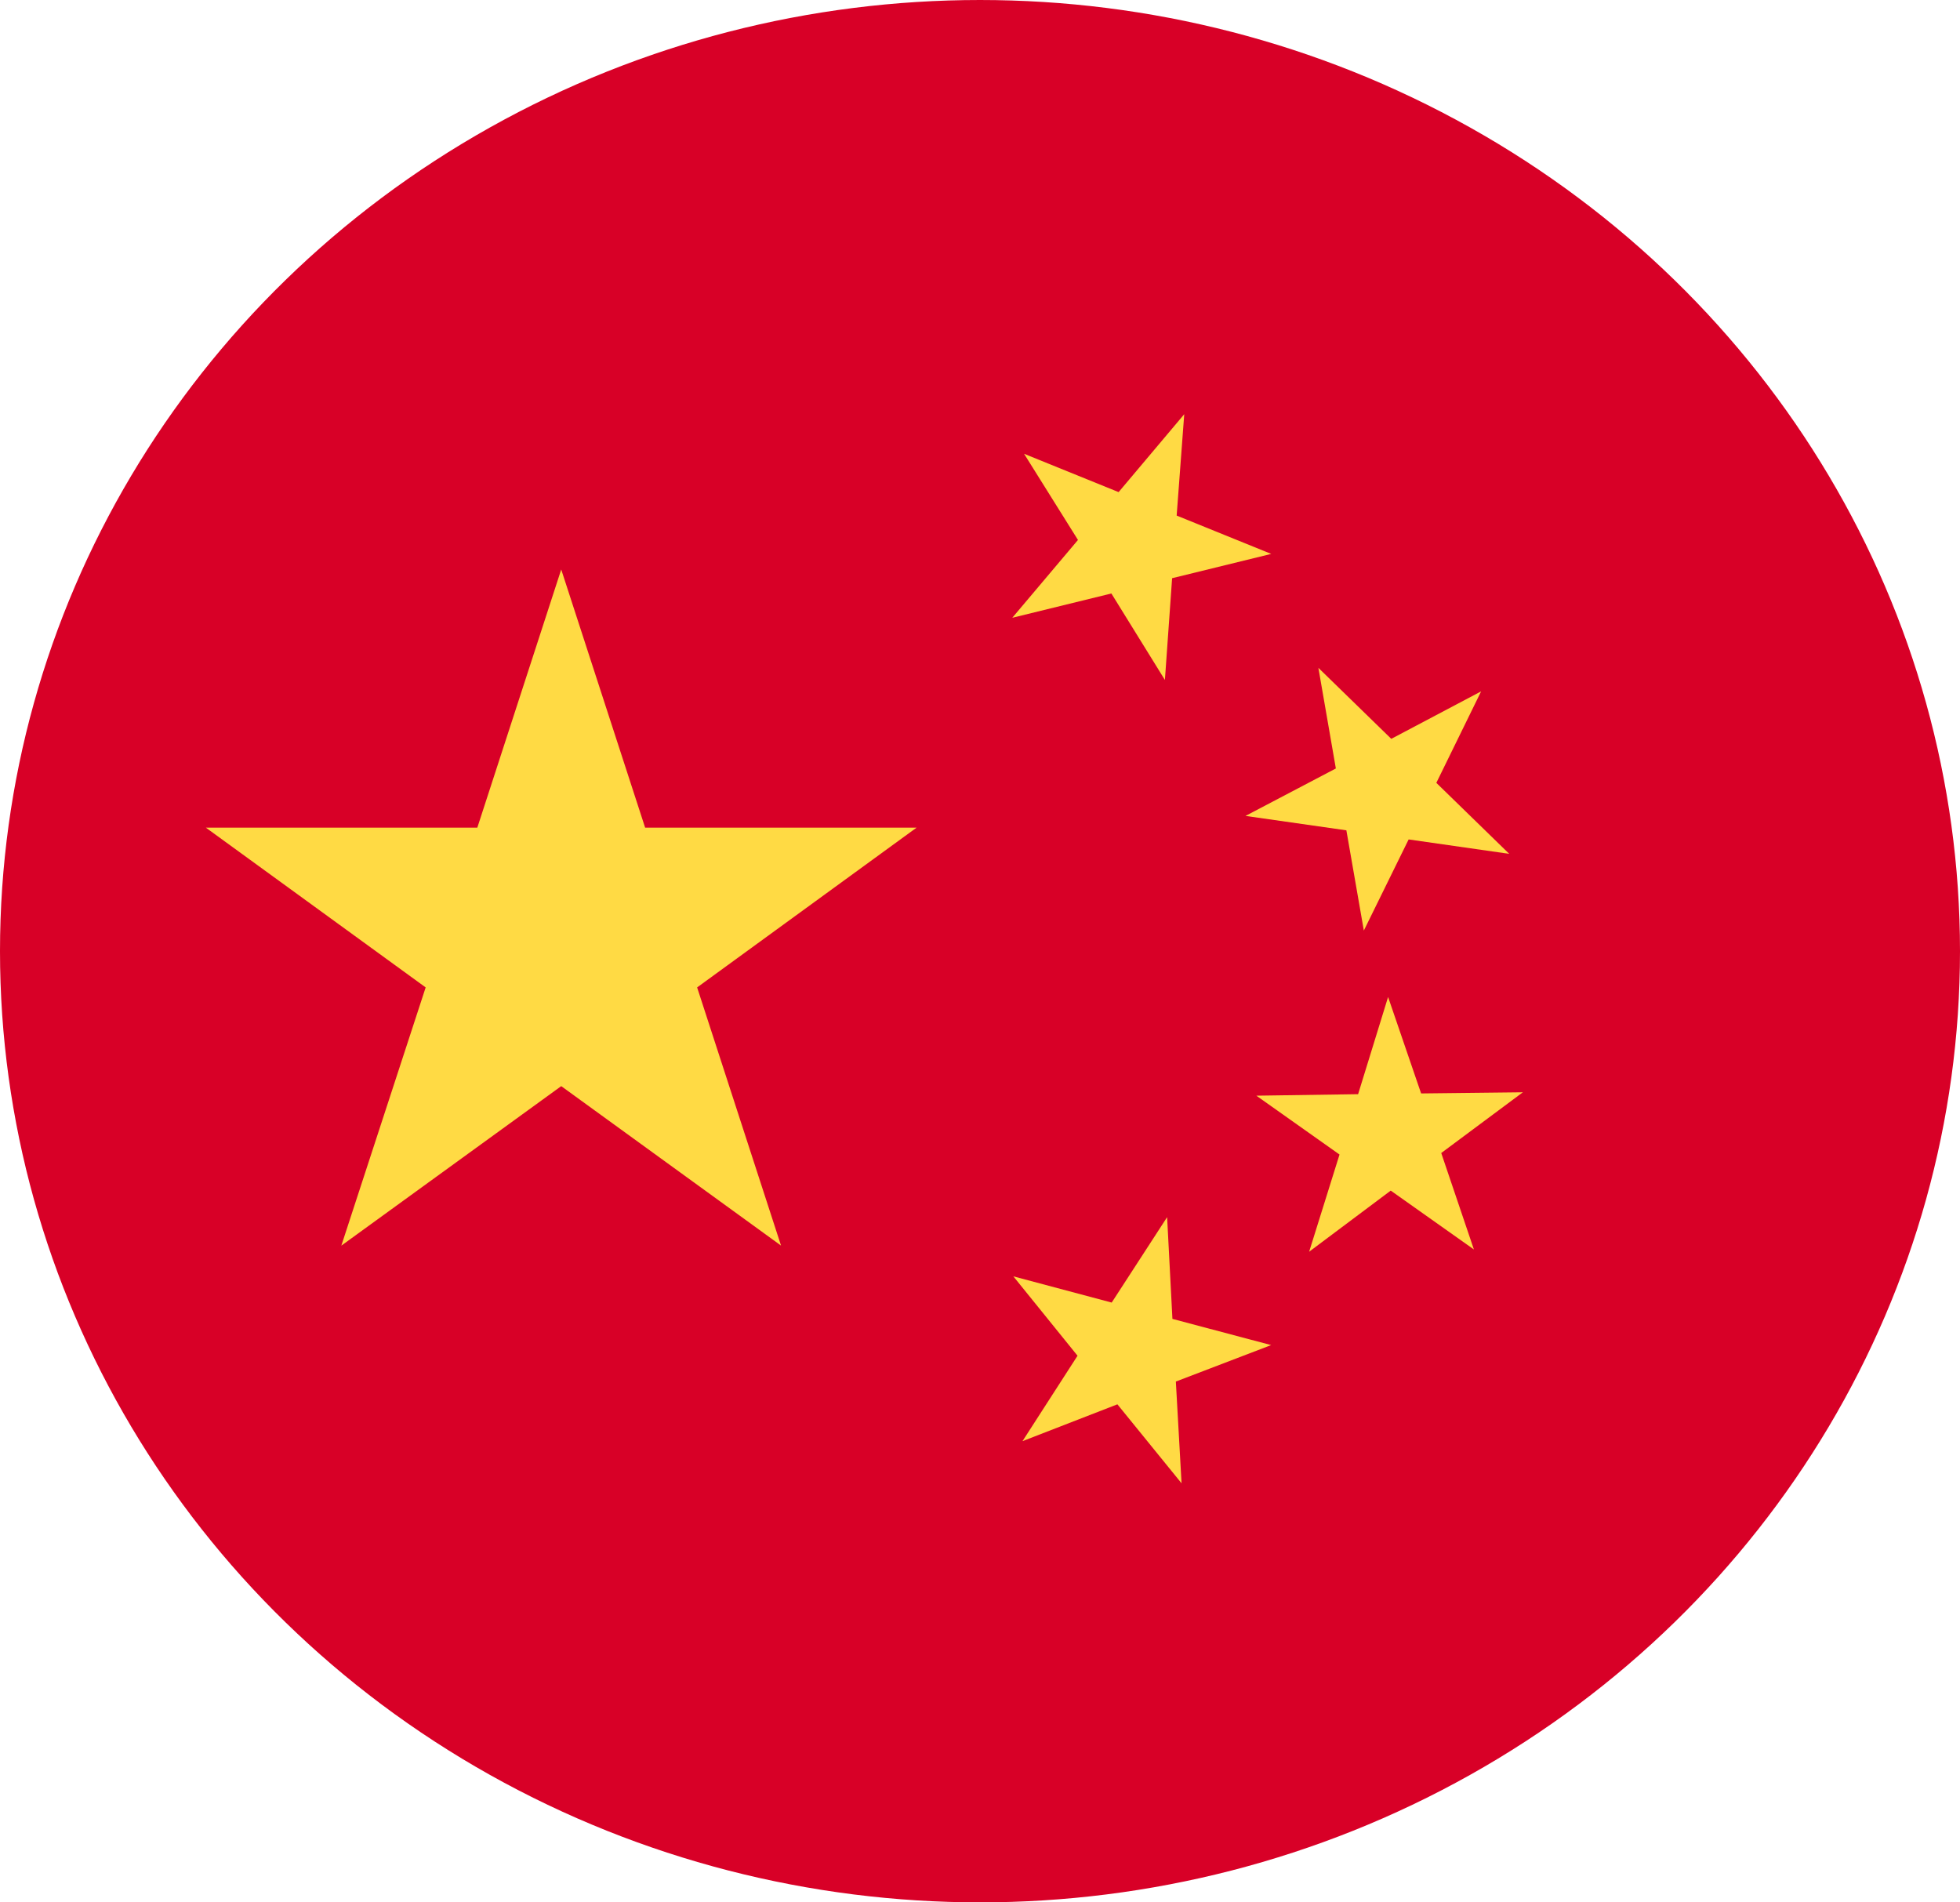 <svg xmlns="http://www.w3.org/2000/svg" width="68" height="66" viewBox="0 0 68 66">
  <g id="china" transform="translate(-0.119 -0.355)">
    <ellipse id="Ellipse_47" data-name="Ellipse 47" cx="34" cy="33" rx="34" ry="33" transform="translate(0.119 0.355)" fill="#d80027"/>
    <g id="Group_3927" data-name="Group 3927" transform="translate(7.261 14.725)">
      <path id="Path_639" data-name="Path 639" d="M9.829,296.8l2.911,8.957h9.418L14.544,311.3l2.911,8.957-7.626-5.532L2.2,320.259,5.126,311.3-2.5,305.757H6.918Z" transform="translate(2.5 -291.413)" fill="#ffda44"/>
      <path id="Path_640" data-name="Path 640" d="M216.035,476.633l-2.226-2.74-3.293,1.278,1.91-2.964-2.226-2.753,3.411.909,1.923-2.964.184,3.53,3.425.909-3.306,1.265Z" transform="translate(-182.184 -439.542)" fill="#ffda44"/>
      <path id="Path_641" data-name="Path 641" d="M276.031,418.238l1.054-3.372-2.885-2.042,3.53-.052,1.04-3.372,1.146,3.346,3.53-.04-2.832,2.107,1.133,3.346-2.885-2.042Z" transform="translate(-237.754 -389.181)" fill="#ffda44"/>
      <path id="Path_642" data-name="Path 642" d="M279.48,323.517l-1.554,3.174,2.529,2.463-3.49-.5-1.554,3.161-.606-3.477-3.5-.5,3.135-1.646-.606-3.491,2.529,2.463Z" transform="translate(-235.236 -313.901)" fill="#ffda44"/>
      <path id="Path_643" data-name="Path 643" d="M215.867,255.9l-.263,3.517,3.28,1.33-3.438.843-.25,3.53-1.857-3-3.438.843,2.279-2.7-1.87-2.99,3.28,1.33Z" transform="translate(-181.923 -255.9)" fill="#ffda44"/>
    </g>
  </g>
</svg>
